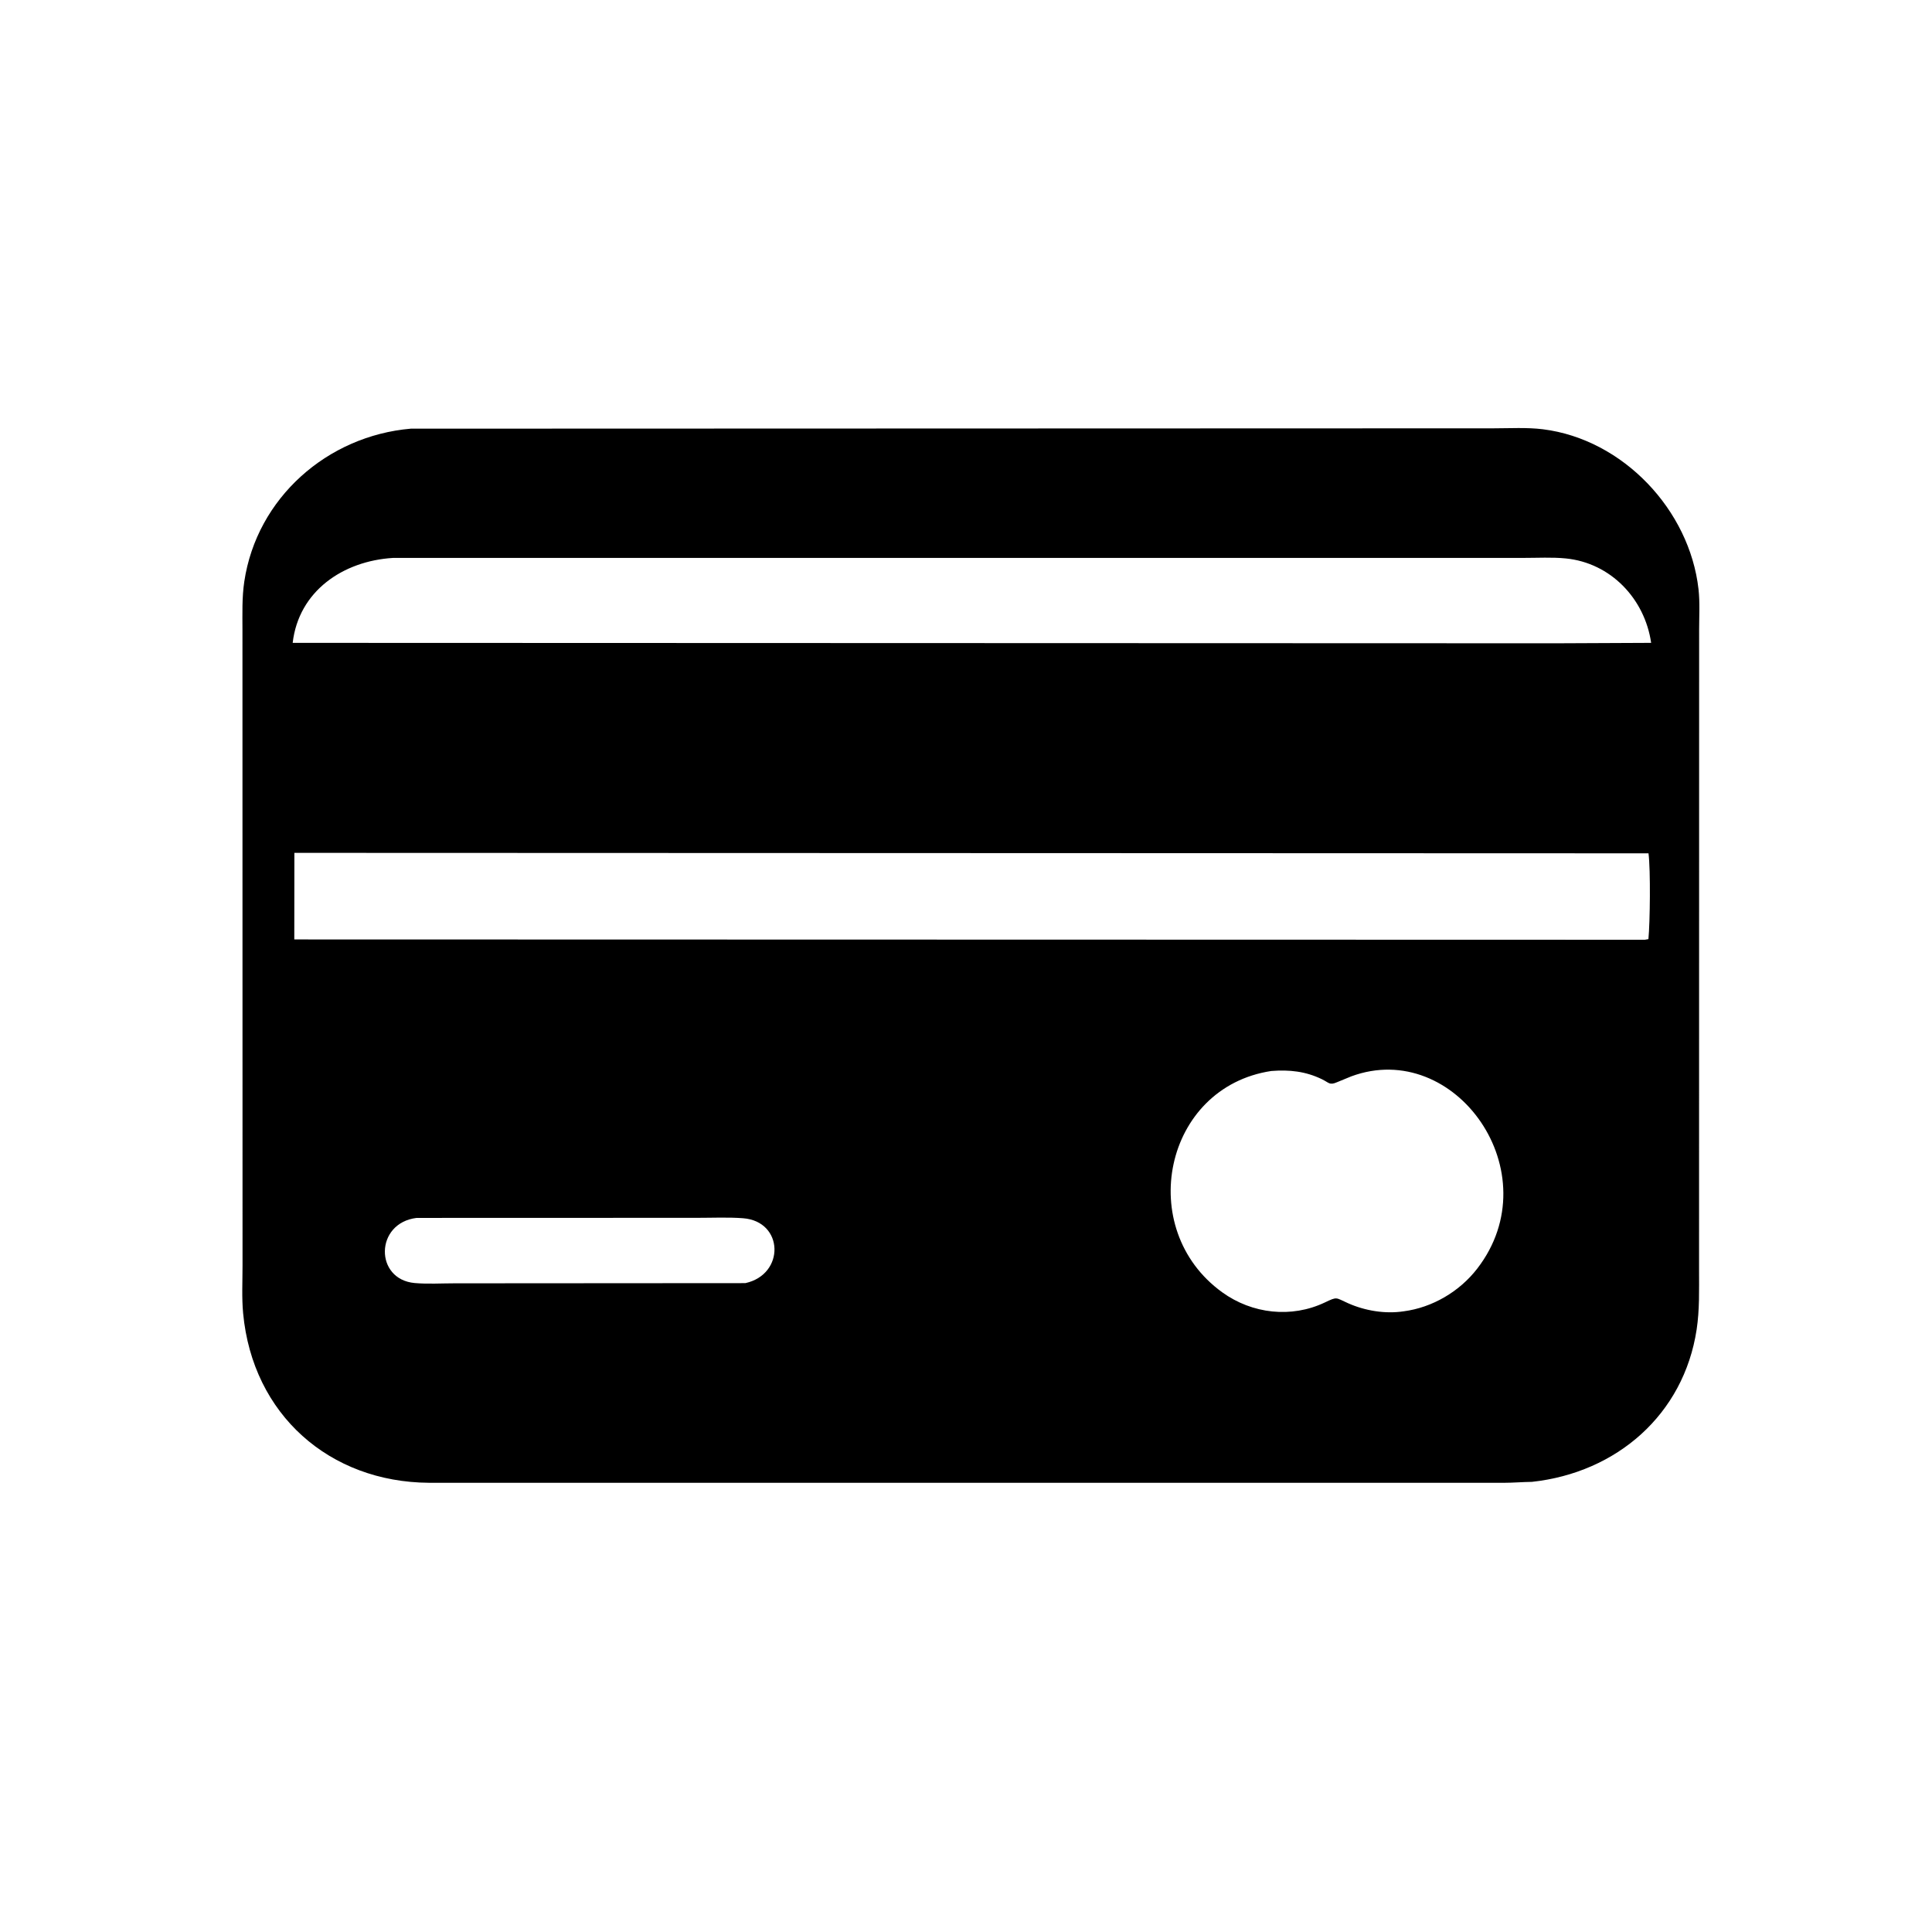 <svg version="1.1" xmlns="http://www.w3.org/2000/svg" style="display: block;" viewBox="0 0 2048 2048" width="640" height="640">
<path transform="translate(0,0)" fill="rgb(0,0,0)" d="M 1623.9 1570.83 C 1614.11 1570.93 1603.68 1571.84 1593.81 1571.84 L 454.661 1571.81 C 349.574 1571.1 267.849 1499.84 257.73 1392.19 C 256.17 1375.59 257.108 1358.29 257.093 1341.6 L 257.013 667.672 C 257.017 650.557 256.417 633.484 258.953 616.5 C 272.195 527.785 347.007 461.993 435.512 454.402 L 1583.09 454.037 C 1600.34 454.046 1618.53 452.913 1635.63 455.05 C 1720.35 465.641 1791.09 540.521 1800.5 624.679 C 1802.06 638.631 1801.15 653.474 1801.15 667.516 L 1801.07 1346.01 C 1801.06 1367.18 1801.69 1388.34 1798.51 1409.35 C 1784.82 1499.6 1713.59 1561.14 1623.9 1570.83 z M 416.506 591.43 C 363.689 594.679 316.614 626.501 310.252 681.465 L 1649.5 681.914 L 1750.28 681.46 C 1743.55 634.769 1707.47 596.633 1659.67 591.953 C 1645.24 590.541 1629.84 591.41 1615.32 591.397 L 416.506 591.43 z M 312.055 904.072 L 311.962 995.844 L 1743.5 996.196 L 1747.4 995.5 C 1749.11 977.777 1749.76 922.573 1747.49 904.561 L 312.055 904.072 z M 1347.63 1135.3 C 1233.66 1152.51 1202.74 1302.7 1295.5 1369.81 C 1327.36 1392.87 1369.01 1397.48 1404.34 1380.69 C 1417.93 1374.23 1415.51 1375.47 1429.08 1381.5 C 1447.05 1389.48 1468.36 1393.01 1487.89 1390.05 C 1518.33 1386.1 1547.14 1369.12 1565.91 1344.82 C 1644.28 1243.38 1542.65 1100.29 1432.45 1140.97 L 1417.14 1147.26 C 1409.26 1150.62 1409.04 1147.8 1401.36 1144.06 C 1384 1135.61 1366.81 1133.8 1347.63 1135.3 z M 441.603 1291.04 C 397.241 1296.48 396.962 1356.3 439.64 1360.08 C 453.345 1361.29 468.035 1360.37 481.821 1360.37 L 790.102 1360.17 C 832.301 1350.98 831.029 1294.67 787.65 1291.38 C 771.696 1290.17 755.22 1290.97 739.189 1290.95 L 441.603 1291.04 z"/>
</svg>